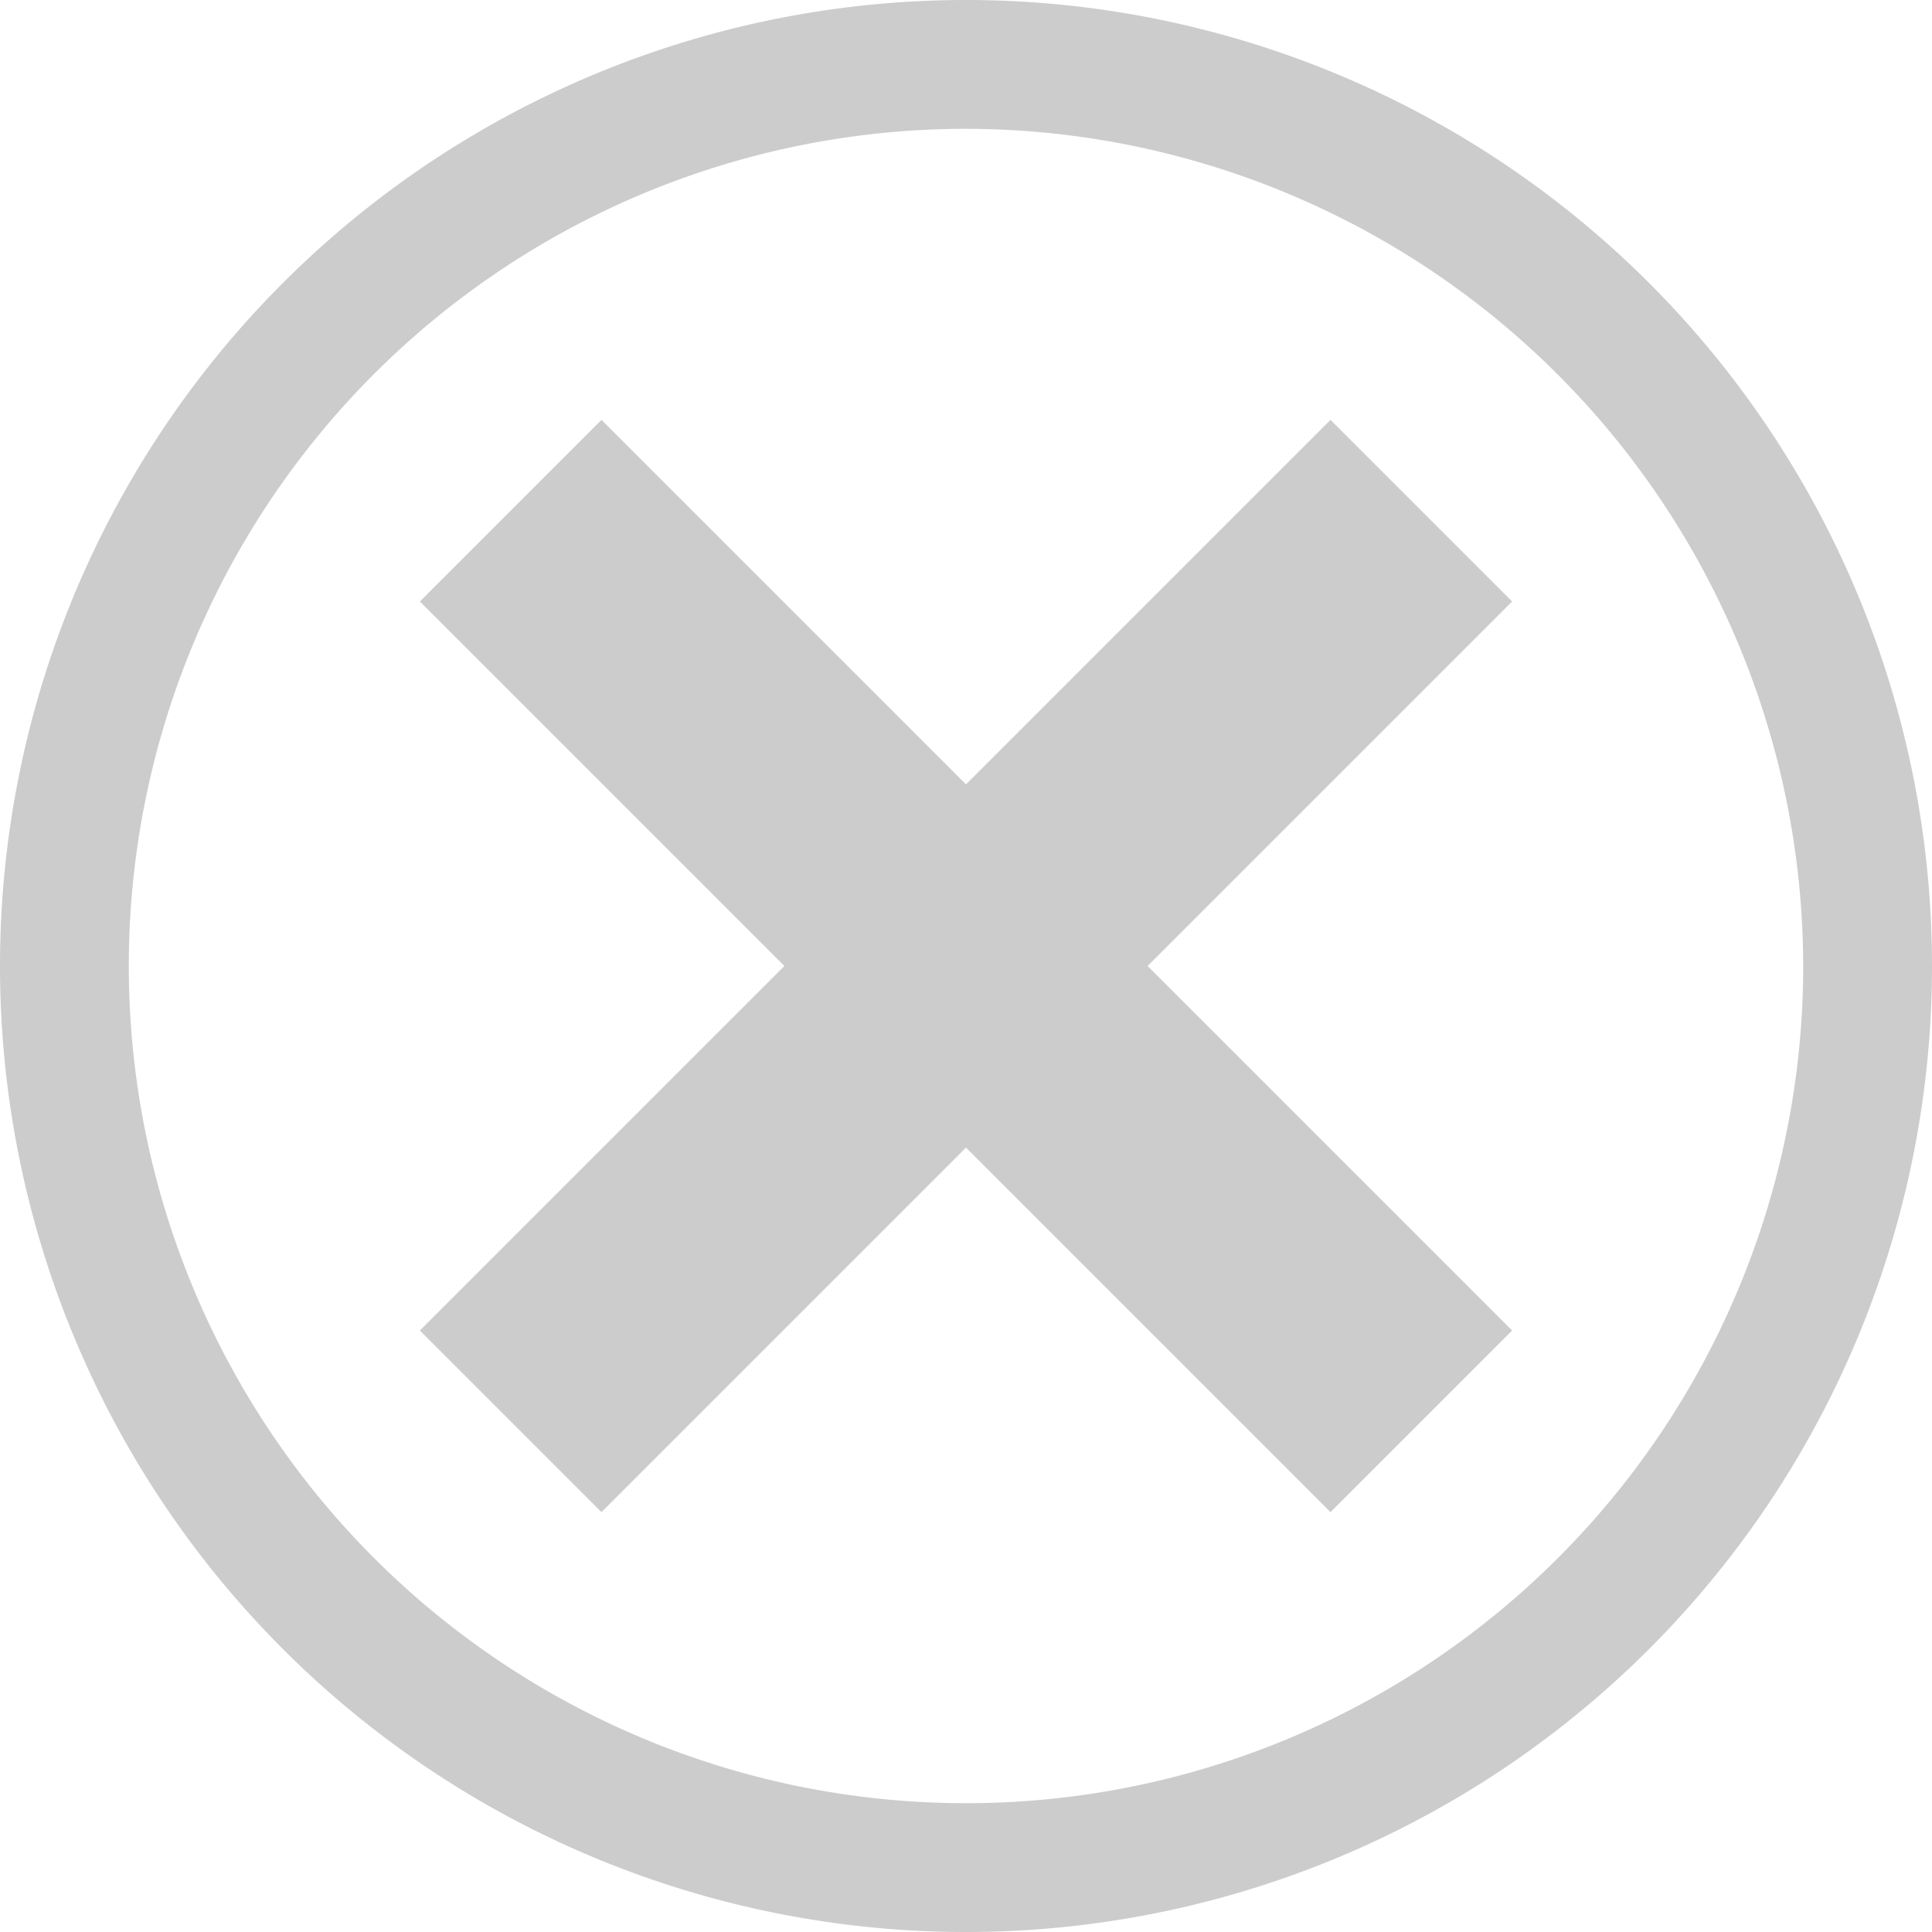 <svg xmlns="http://www.w3.org/2000/svg" viewBox="0 0 15 15"><defs><style>.cls-1{fill:none;}.cls-2,.cls-3{fill:#ccc;}.cls-3{fill-rule:evenodd;}</style></defs><g id="Lager_2" data-name="Lager 2"><g id="Lager_1-2" data-name="Lager 1"><g id="Group_2891" data-name="Group 2891"><g id="Group_2538" data-name="Group 2538"><g id="Ellipse_10" data-name="Ellipse 10"><circle class="cls-1" cx="7.5" cy="7.5" r="7.5"/><path class="cls-2" d="M7.5,15A7.5,7.5,0,1,1,15,7.5,7.5,7.5,0,0,1,7.5,15Zm0-14A6.5,6.5,0,1,0,14,7.5,6.51,6.51,0,0,0,7.5,1Z"/></g></g><g id="Path_13509" data-name="Path 13509"><path class="cls-3" d="M7.5,8.91l2.83,2.83,1.41-1.41L8.91,7.5l2.83-2.83L10.33,3.26,7.5,6.09,4.67,3.26,3.26,4.67,6.09,7.5,3.26,10.33l1.41,1.41Z"/></g></g></g></g></svg>